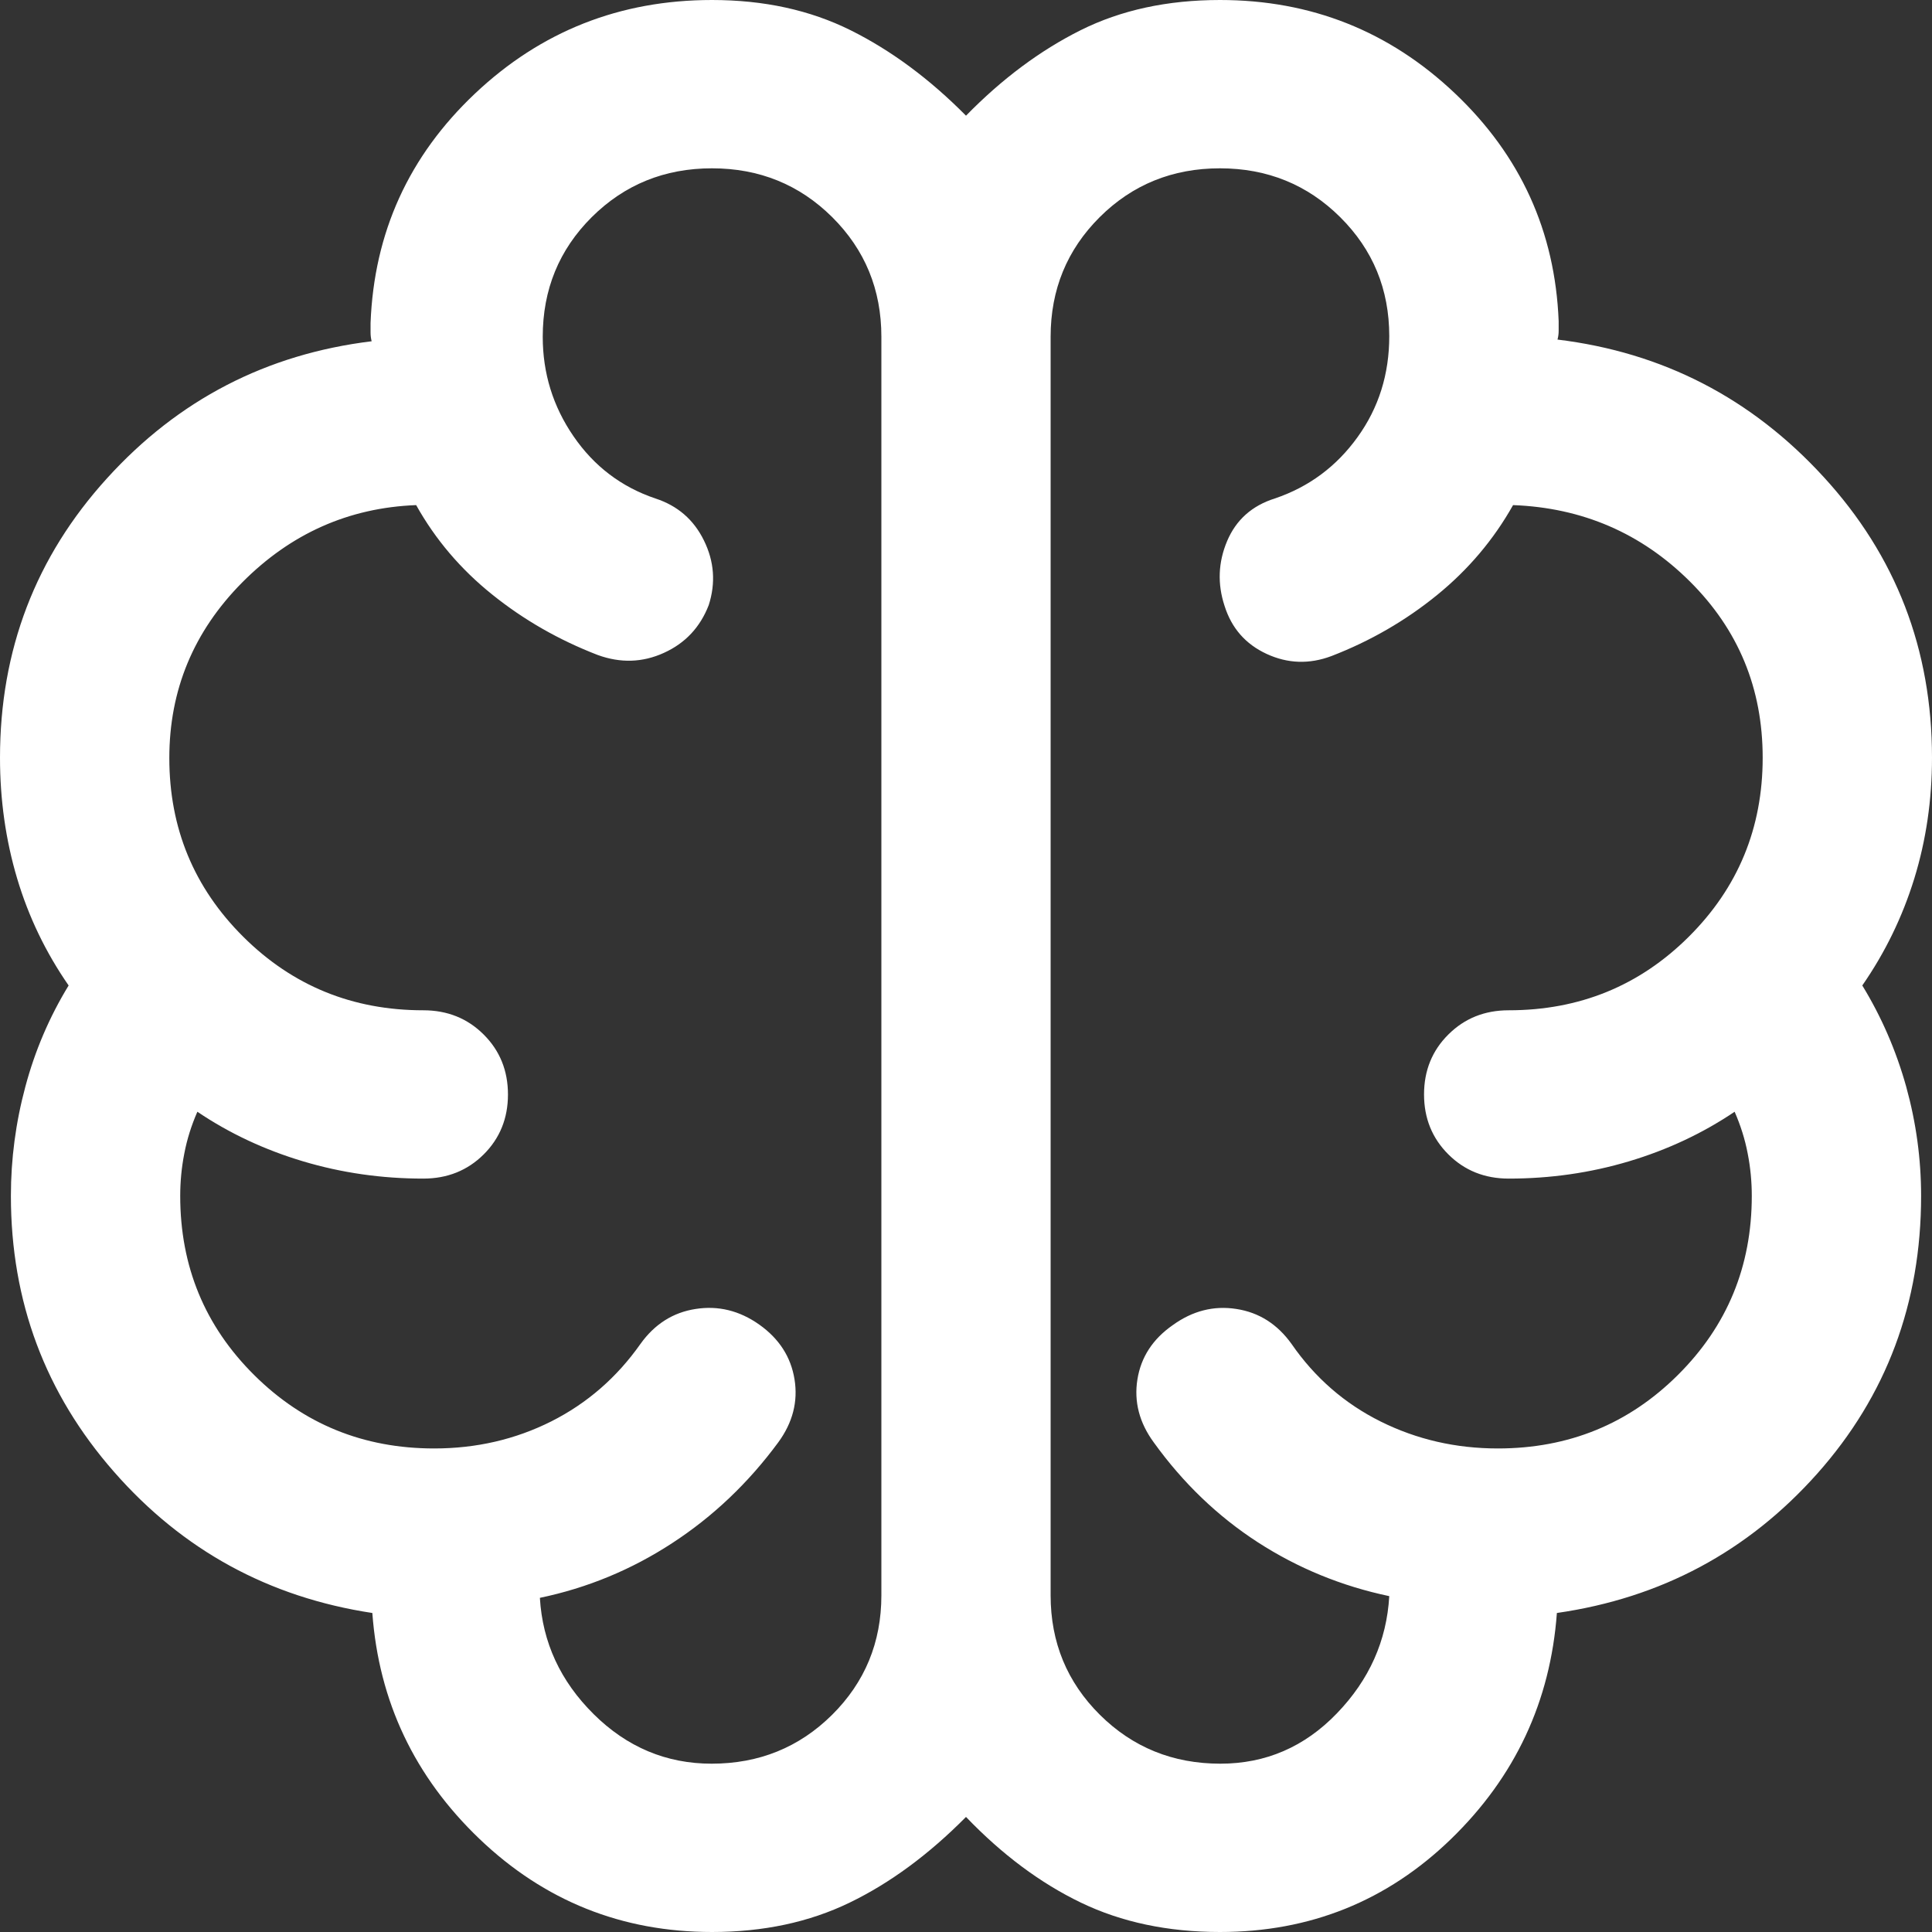 <svg width="25" height="25" viewBox="0 0 25 25" fill="none" xmlns="http://www.w3.org/2000/svg">
<rect x="0" y="0" width="25" height="25" fill="#333333" stroke="none"/>
<path d="M9.213 25C8.047 25 7.044 24.598 6.204 23.795C5.364 22.991 4.902 22.017 4.818 20.872C3.479 20.669 2.364 20.06 1.475 19.045C0.585 18.03 0.141 16.84 0.141 15.475C0.141 14.998 0.203 14.527 0.328 14.062C0.452 13.597 0.639 13.16 0.888 12.752C0.592 12.325 0.37 11.864 0.222 11.368C0.074 10.871 0 10.35 0 9.805C0 8.411 0.461 7.206 1.384 6.19C2.306 5.173 3.448 4.582 4.809 4.416C4.8 4.379 4.795 4.342 4.795 4.304V4.179C4.84 3.009 5.29 2.02 6.145 1.212C7 0.404 8.023 0 9.213 0C9.884 0 10.481 0.13 11.006 0.391C11.53 0.652 12.028 1.02 12.5 1.497C12.966 1.02 13.461 0.652 13.983 0.391C14.506 0.13 15.107 0 15.787 0C16.964 0 17.978 0.403 18.827 1.208C19.676 2.013 20.123 2.996 20.169 4.156V4.282C20.169 4.319 20.164 4.357 20.154 4.394C21.516 4.56 22.664 5.152 23.598 6.172C24.533 7.191 25 8.402 25 9.805C25 10.35 24.924 10.871 24.771 11.368C24.618 11.864 24.394 12.325 24.098 12.752C24.347 13.159 24.536 13.596 24.666 14.061C24.795 14.527 24.859 14.998 24.859 15.475C24.859 16.864 24.411 18.062 23.514 19.07C22.617 20.077 21.494 20.678 20.146 20.872C20.062 22.017 19.606 22.991 18.778 23.795C17.95 24.598 16.953 25 15.787 25C15.112 25 14.513 24.873 13.987 24.62C13.462 24.367 12.966 23.997 12.5 23.511C12.019 23.997 11.517 24.367 10.994 24.62C10.472 24.873 9.878 25 9.213 25ZM13.595 4.358V20.643C13.595 21.253 13.808 21.768 14.233 22.19C14.658 22.611 15.177 22.822 15.792 22.822C16.378 22.822 16.881 22.605 17.299 22.171C17.718 21.737 17.944 21.231 17.977 20.654C17.363 20.525 16.796 20.293 16.276 19.957C15.757 19.621 15.308 19.19 14.93 18.665C14.743 18.41 14.672 18.138 14.718 17.85C14.764 17.562 14.916 17.328 15.174 17.148C15.431 16.962 15.706 16.892 15.999 16.938C16.292 16.983 16.53 17.135 16.713 17.391C17.015 17.828 17.4 18.163 17.867 18.395C18.334 18.627 18.839 18.743 19.382 18.743C20.298 18.743 21.075 18.426 21.712 17.792C22.35 17.158 22.668 16.386 22.668 15.475C22.668 15.292 22.651 15.109 22.615 14.926C22.58 14.742 22.523 14.562 22.446 14.386C22.032 14.665 21.576 14.879 21.077 15.028C20.578 15.177 20.06 15.251 19.523 15.251C19.212 15.251 18.952 15.147 18.742 14.938C18.532 14.729 18.427 14.47 18.427 14.162C18.427 13.853 18.532 13.594 18.742 13.386C18.952 13.177 19.212 13.073 19.523 13.073C20.438 13.073 21.215 12.756 21.853 12.121C22.49 11.487 22.809 10.715 22.809 9.805C22.809 8.908 22.495 8.148 21.866 7.523C21.238 6.899 20.476 6.57 19.579 6.536C19.329 6.981 19.001 7.37 18.594 7.701C18.187 8.032 17.732 8.295 17.23 8.489C16.944 8.597 16.664 8.588 16.391 8.462C16.118 8.336 15.937 8.129 15.846 7.841C15.752 7.556 15.763 7.276 15.879 7.001C15.995 6.727 16.201 6.543 16.497 6.45C16.937 6.301 17.294 6.036 17.567 5.656C17.841 5.276 17.977 4.841 17.977 4.35C17.977 3.744 17.766 3.231 17.342 2.81C16.918 2.389 16.399 2.178 15.786 2.178C15.172 2.178 14.653 2.389 14.23 2.81C13.807 3.232 13.595 3.747 13.595 4.358ZM11.405 20.643V4.358C11.405 3.747 11.193 3.232 10.769 2.81C10.345 2.389 9.826 2.178 9.213 2.178C8.599 2.178 8.081 2.389 7.657 2.81C7.234 3.232 7.023 3.747 7.023 4.358C7.023 4.829 7.155 5.258 7.421 5.645C7.687 6.033 8.04 6.301 8.48 6.45C8.767 6.543 8.977 6.724 9.109 6.994C9.242 7.264 9.263 7.543 9.171 7.83C9.06 8.117 8.867 8.323 8.591 8.448C8.315 8.574 8.029 8.583 7.733 8.475C7.231 8.281 6.777 8.021 6.37 7.694C5.962 7.367 5.634 6.981 5.385 6.536C4.512 6.57 3.762 6.904 3.133 7.538C2.505 8.172 2.191 8.929 2.191 9.809C2.191 10.717 2.51 11.487 3.147 12.121C3.785 12.756 4.562 13.073 5.477 13.073C5.788 13.073 6.048 13.177 6.258 13.386C6.468 13.595 6.573 13.854 6.573 14.163C6.573 14.471 6.468 14.73 6.258 14.939C6.048 15.147 5.788 15.251 5.477 15.251C4.94 15.251 4.422 15.177 3.923 15.028C3.424 14.879 2.967 14.665 2.554 14.386C2.477 14.562 2.42 14.742 2.385 14.926C2.349 15.109 2.332 15.292 2.332 15.475C2.332 16.386 2.65 17.158 3.288 17.792C3.926 18.426 4.702 18.743 5.618 18.743C6.164 18.743 6.669 18.626 7.133 18.393C7.597 18.159 7.981 17.825 8.287 17.391C8.47 17.135 8.708 16.983 9.001 16.938C9.294 16.892 9.569 16.959 9.826 17.141C10.082 17.323 10.234 17.558 10.281 17.848C10.328 18.137 10.257 18.41 10.07 18.665C9.683 19.19 9.225 19.625 8.698 19.968C8.171 20.312 7.6 20.548 6.986 20.676C7.02 21.253 7.252 21.755 7.683 22.182C8.113 22.608 8.622 22.822 9.208 22.822C9.823 22.822 10.342 22.611 10.767 22.19C11.192 21.768 11.405 21.253 11.405 20.643Z" fill="white"/>
</svg>
